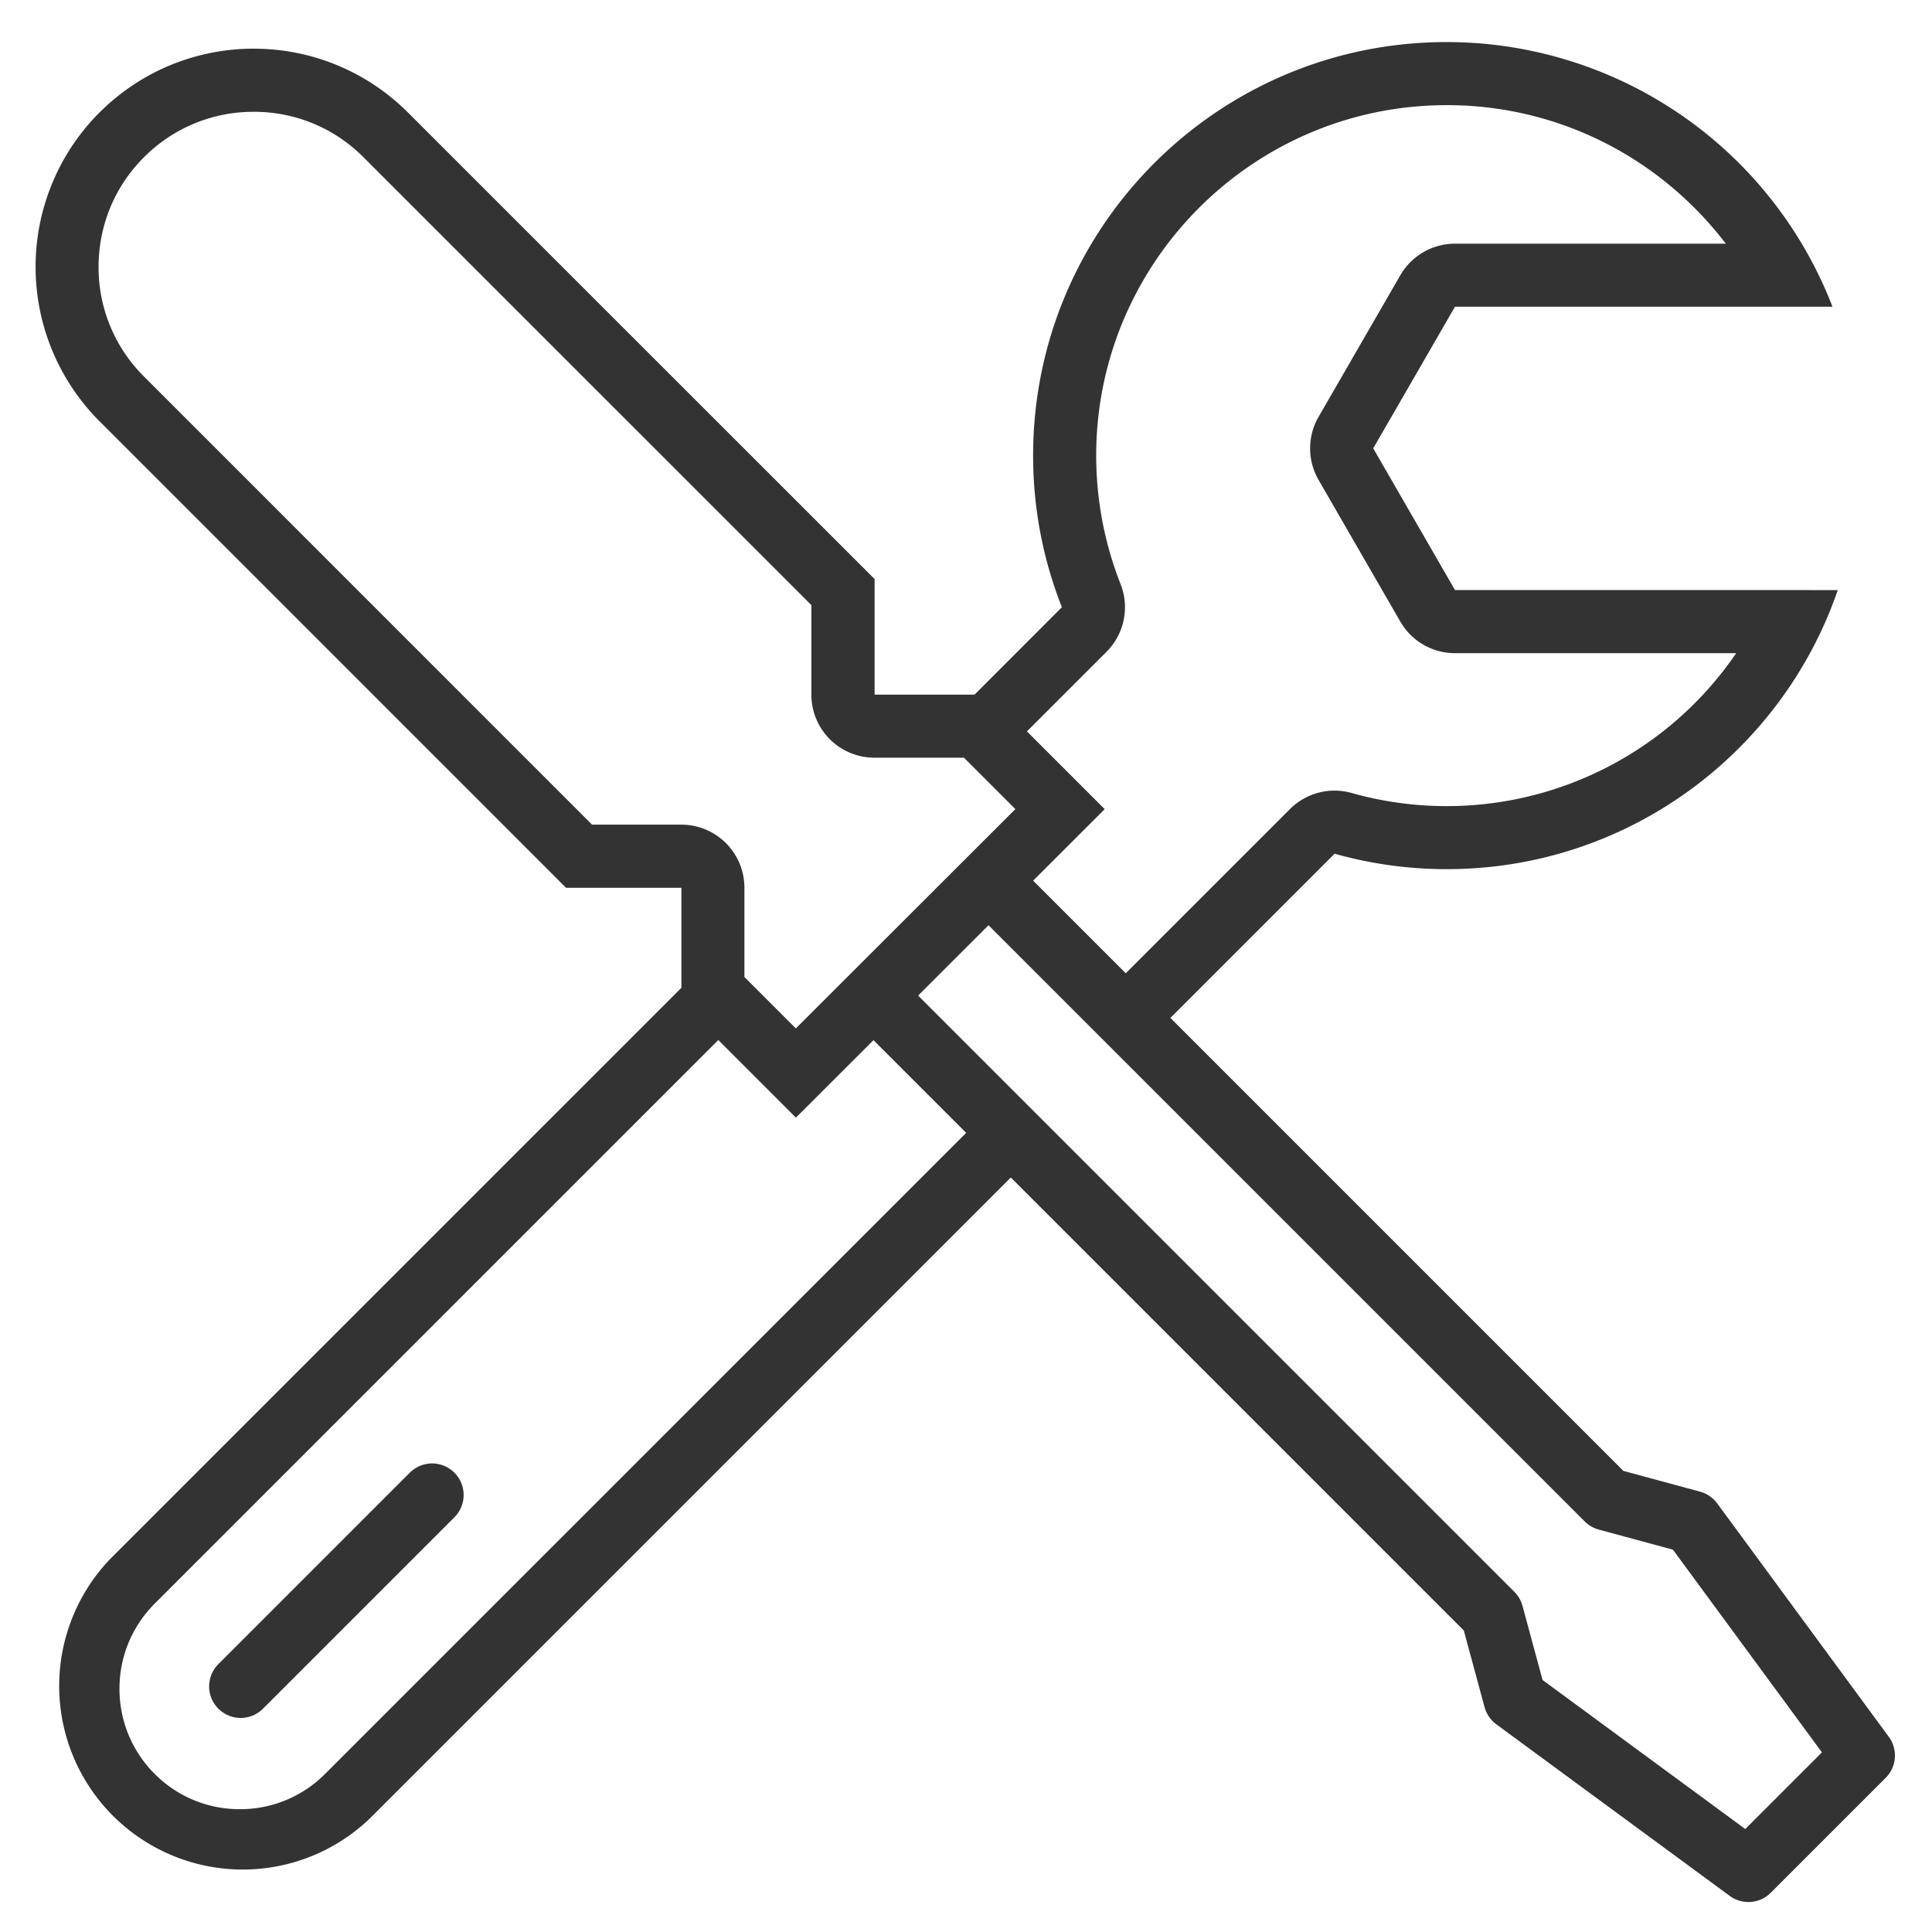 <svg xmlns="http://www.w3.org/2000/svg" width="49" height="49" fill="none"><g clip-path="url(#a)"><g clip-path="url(#b)"><path fill="#333" d="m36.902 14.965-2.074-3.594 2.074-3.592h9.574a10.49 10.49 0 0 0-9.786-6.712c-5.792 0-10.488 4.696-10.488 10.488 0 1.358.26 2.654.73 3.846l-2.812 2.814 1.13 1.13 2.814-2.814a1.6 1.6 0 0 0 .356-1.718 8.9 8.9 0 0 1-.618-3.258c0-4.9 3.988-8.888 8.888-8.888a8.83 8.83 0 0 1 5.082 1.596A9 9 0 0 1 43.77 6.18h-6.868c-.572 0-1.1.306-1.386.8l-2.074 3.592a1.6 1.6 0 0 0 0 1.6l2.074 3.594c.286.496.814.8 1.386.8h7.132a8.89 8.89 0 0 1-9.754 3.546 1.6 1.6 0 0 0-1.564.408l-4.63 4.63 1.132 1.132 4.63-4.63c.904.254 1.856.392 2.842.392 4.598 0 8.506-2.96 9.92-7.078zM8.244 44.991a3.03 3.03 0 0 1-2.16.894 3.03 3.03 0 0 1-2.16-.894 3.04 3.04 0 0 1-.894-2.16c0-.816.318-1.582.894-2.16L19.08 25.515l-1.13-1.13L2.794 39.54a4.656 4.656 0 0 0 6.582 6.584l16.652-16.652-1.132-1.132z"/><path stroke="#333" stroke-linecap="round" stroke-linejoin="round" stroke-width="1.6" d="m22.462 25.558 15.38 15.38.582 2.15 5.92 4.352 2.916-2.916-4.352-5.92-2.15-.582-15.38-15.38"/><path fill="#333" d="M6.436 2.835c1.052 0 2.038.408 2.78 1.15l11.362 11.362v2.27a1.6 1.6 0 0 0 1.6 1.6h2.27l1.304 1.304-5.568 5.562-1.304-1.304v-2.264a1.6 1.6 0 0 0-1.6-1.6h-2.264L3.652 9.55A3.9 3.9 0 0 1 2.5 6.77c0-1.05.408-2.038 1.146-2.776l.008-.008a3.9 3.9 0 0 1 2.78-1.15m.002-1.602c-1.416 0-2.832.54-3.912 1.62h-.002a5.54 5.54 0 0 0 0 7.828l11.834 11.834h2.926v2.926l2.904 2.904 7.832-7.824-2.904-2.904h-2.932v-2.932L10.348 2.855a5.52 5.52 0 0 0-3.912-1.62"/><path stroke="#333" stroke-linecap="round" stroke-linejoin="round" stroke-width="1.6" d="m6.104 42.771 4.855-4.855"/></g></g><defs><clipPath id="a"><path fill="#fff" d="M.5.667h48v48H.5z"/></clipPath><clipPath id="b"><path fill="#fff" d="M.9 1.067h47.16V48.24H.9z"/></clipPath></defs></svg>